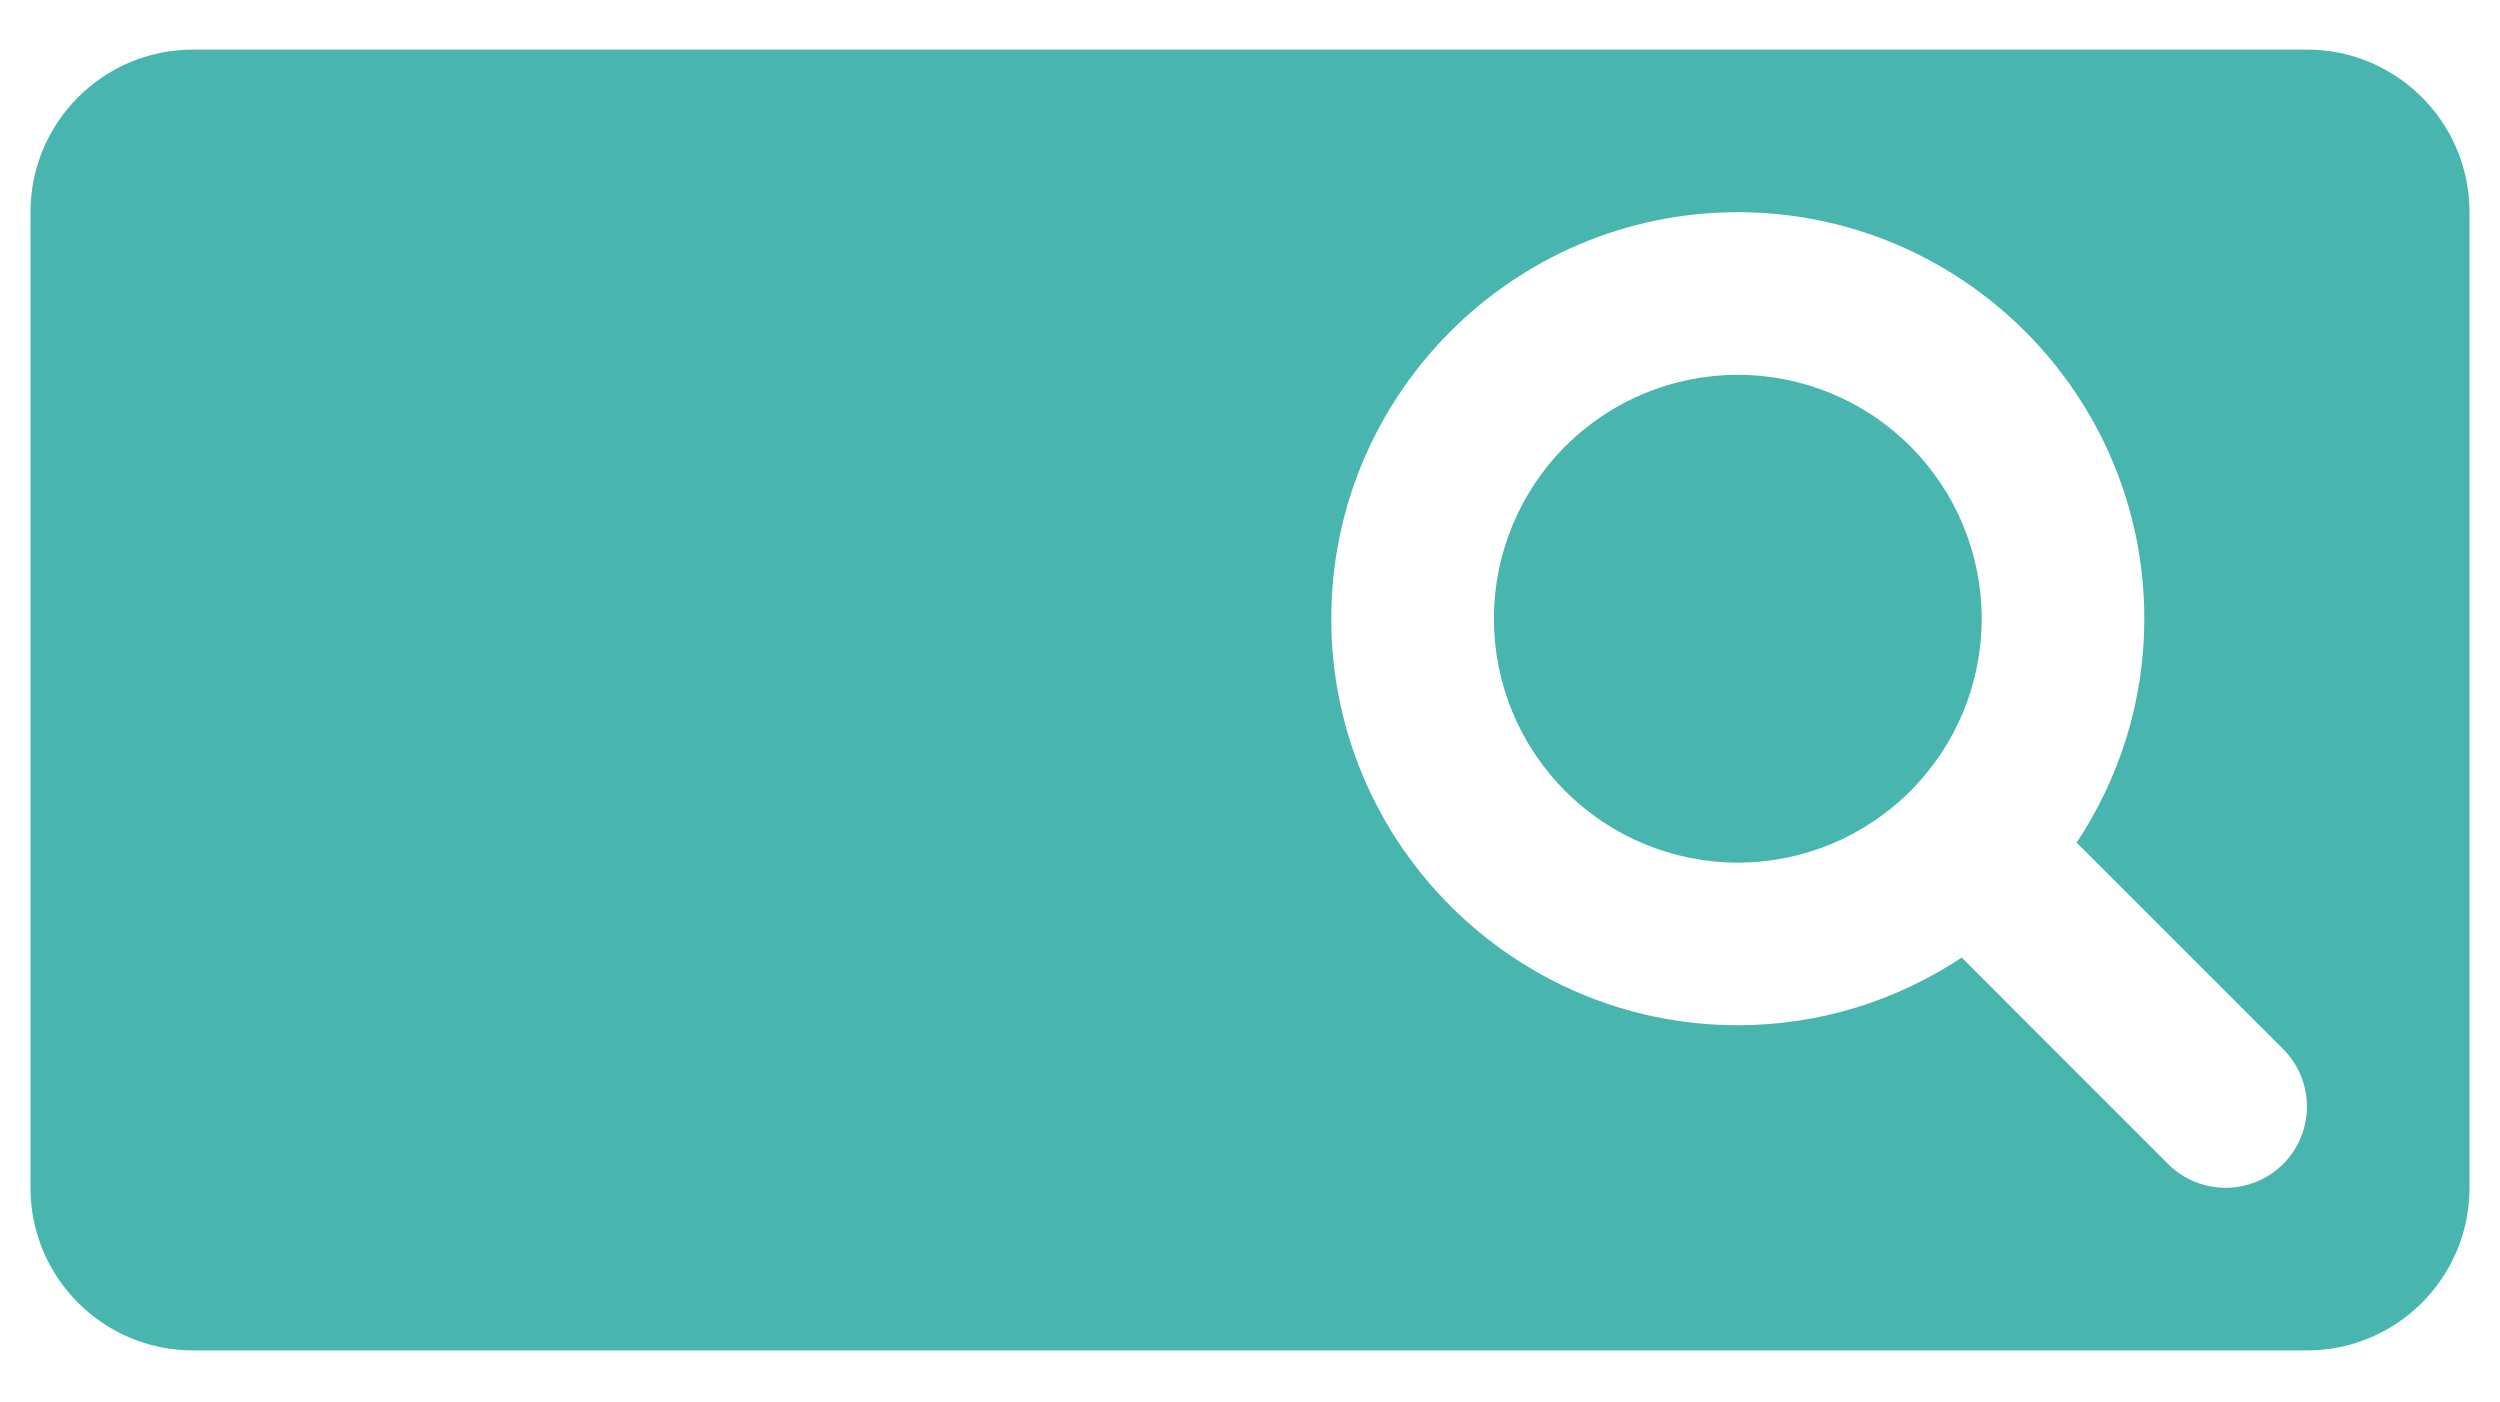<?xml version="1.0" encoding="UTF-8"?>
<svg xmlns="http://www.w3.org/2000/svg" width="41" height="23" viewBox="0 0 41 23" fill="none">
  <path d="M3.167 0.813C1.693 0.813 0.5 2.007 0.5 3.48V19.48C0.5 20.953 1.693 22.147 3.167 22.147H37.833C39.307 22.147 40.5 20.953 40.5 19.48V3.48C40.5 2.007 39.305 0.813 37.833 0.813H3.167ZM28.5 3.48C32.176 3.48 35.167 6.471 35.167 10.147C35.167 11.503 34.756 12.764 34.057 13.819L37.443 17.204C37.964 17.725 37.964 18.568 37.443 19.09C37.183 19.349 36.841 19.48 36.5 19.48C36.159 19.48 35.817 19.349 35.557 19.09L32.172 15.704C31.117 16.403 29.856 16.814 28.5 16.814C24.824 16.814 21.833 13.823 21.833 10.147C21.833 6.471 24.824 3.48 28.5 3.48ZM28.5 6.147C27.439 6.147 26.422 6.568 25.672 7.318C24.921 8.069 24.5 9.086 24.5 10.147C24.5 11.208 24.921 12.225 25.672 12.975C26.422 13.725 27.439 14.147 28.5 14.147C29.561 14.147 30.578 13.725 31.328 12.975C32.079 12.225 32.5 11.208 32.5 10.147C32.5 9.086 32.079 8.069 31.328 7.318C30.578 6.568 29.561 6.147 28.5 6.147Z" fill="#48B5AF"></path>
</svg>
